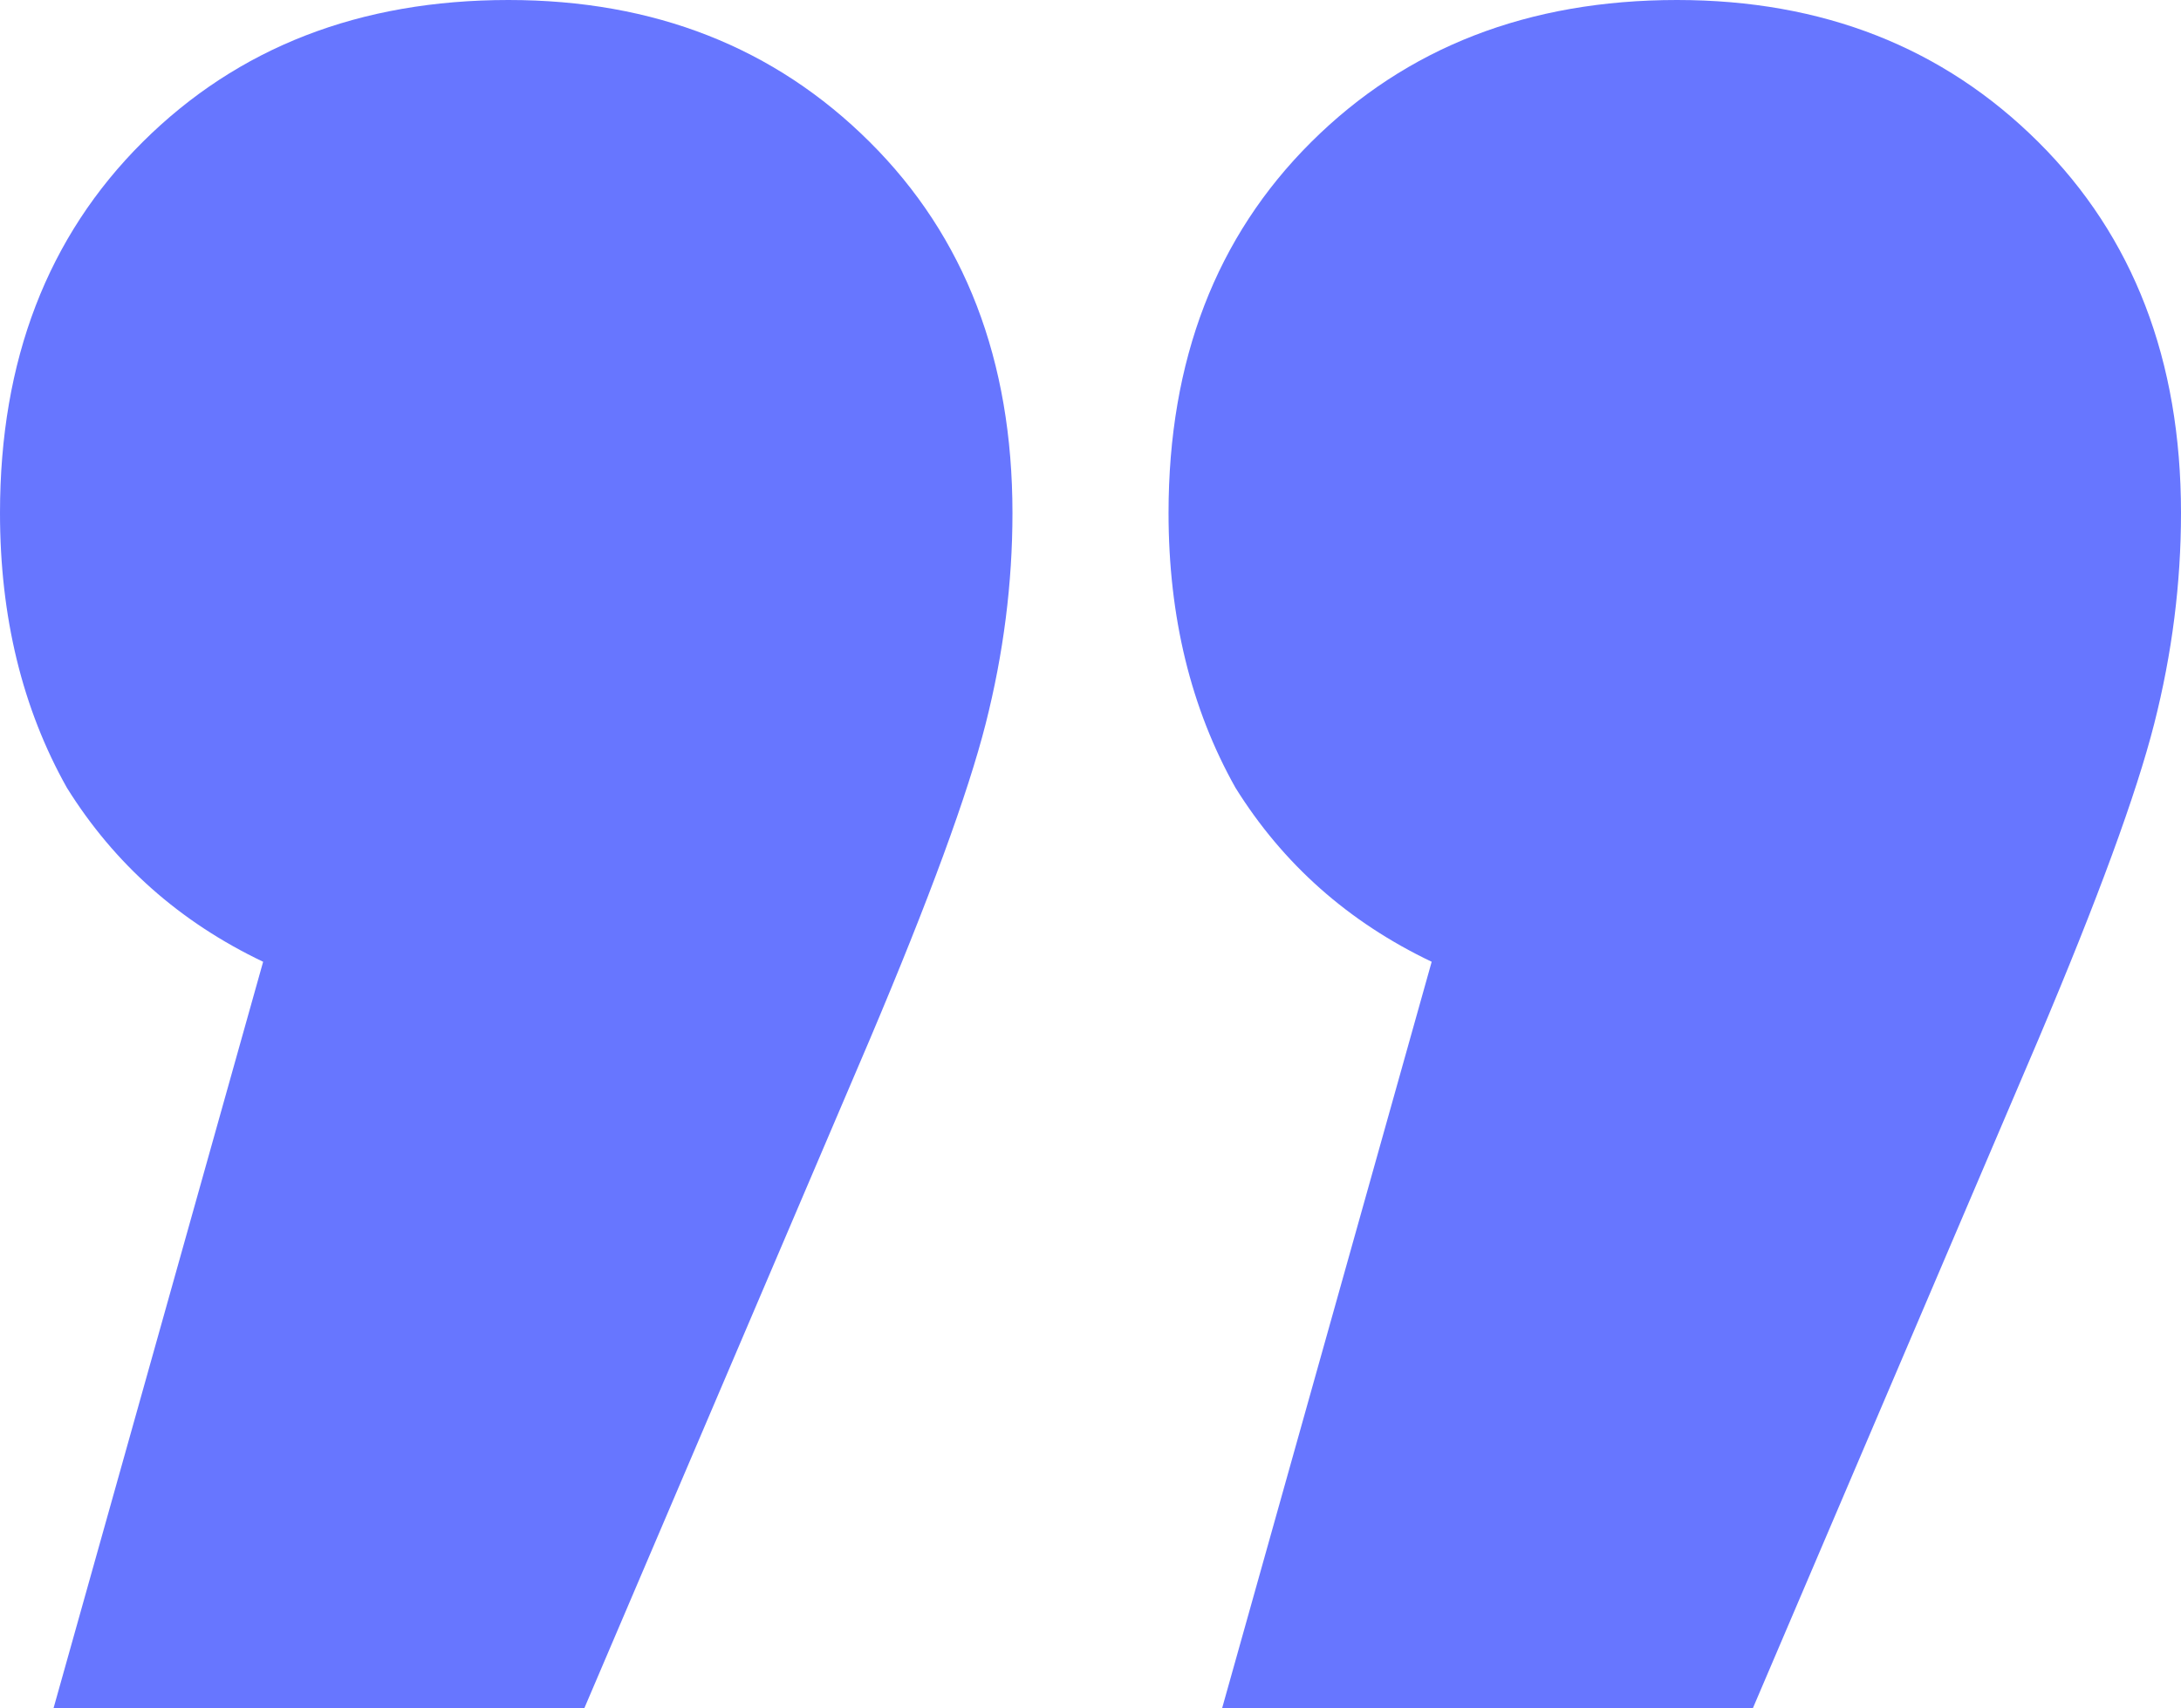 <?xml version="1.0" encoding="UTF-8"?> <svg xmlns="http://www.w3.org/2000/svg" width="60" height="47" viewBox="0 0 60 47" fill="none"><path d="M13.988 0C17.996 0 21.309 1.302 23.926 3.906C26.544 6.51 27.853 9.912 27.853 14.113C27.853 16.045 27.607 17.977 27.117 19.909C26.626 21.841 25.562 24.739 23.926 28.603L16.074 47H1.472L7.239 26.461C4.949 25.369 3.149 23.773 1.84 21.673C0.613 19.489 0 16.969 0 14.113C0 9.912 1.309 6.51 3.926 3.906C6.544 1.302 9.898 0 13.988 0ZM46.135 0C50.143 0 53.456 1.302 56.074 3.906C58.691 6.51 60 9.912 60 14.113C60 16.045 59.755 17.977 59.264 19.909C58.773 21.841 57.71 24.739 56.074 28.603L48.221 47H33.62L39.386 26.461C37.096 25.369 35.297 23.773 33.988 21.673C32.761 19.489 32.147 16.969 32.147 14.113C32.147 9.912 33.456 6.51 36.074 3.906C38.691 1.302 42.045 0 46.135 0Z" fill="#6776FF"></path></svg> 